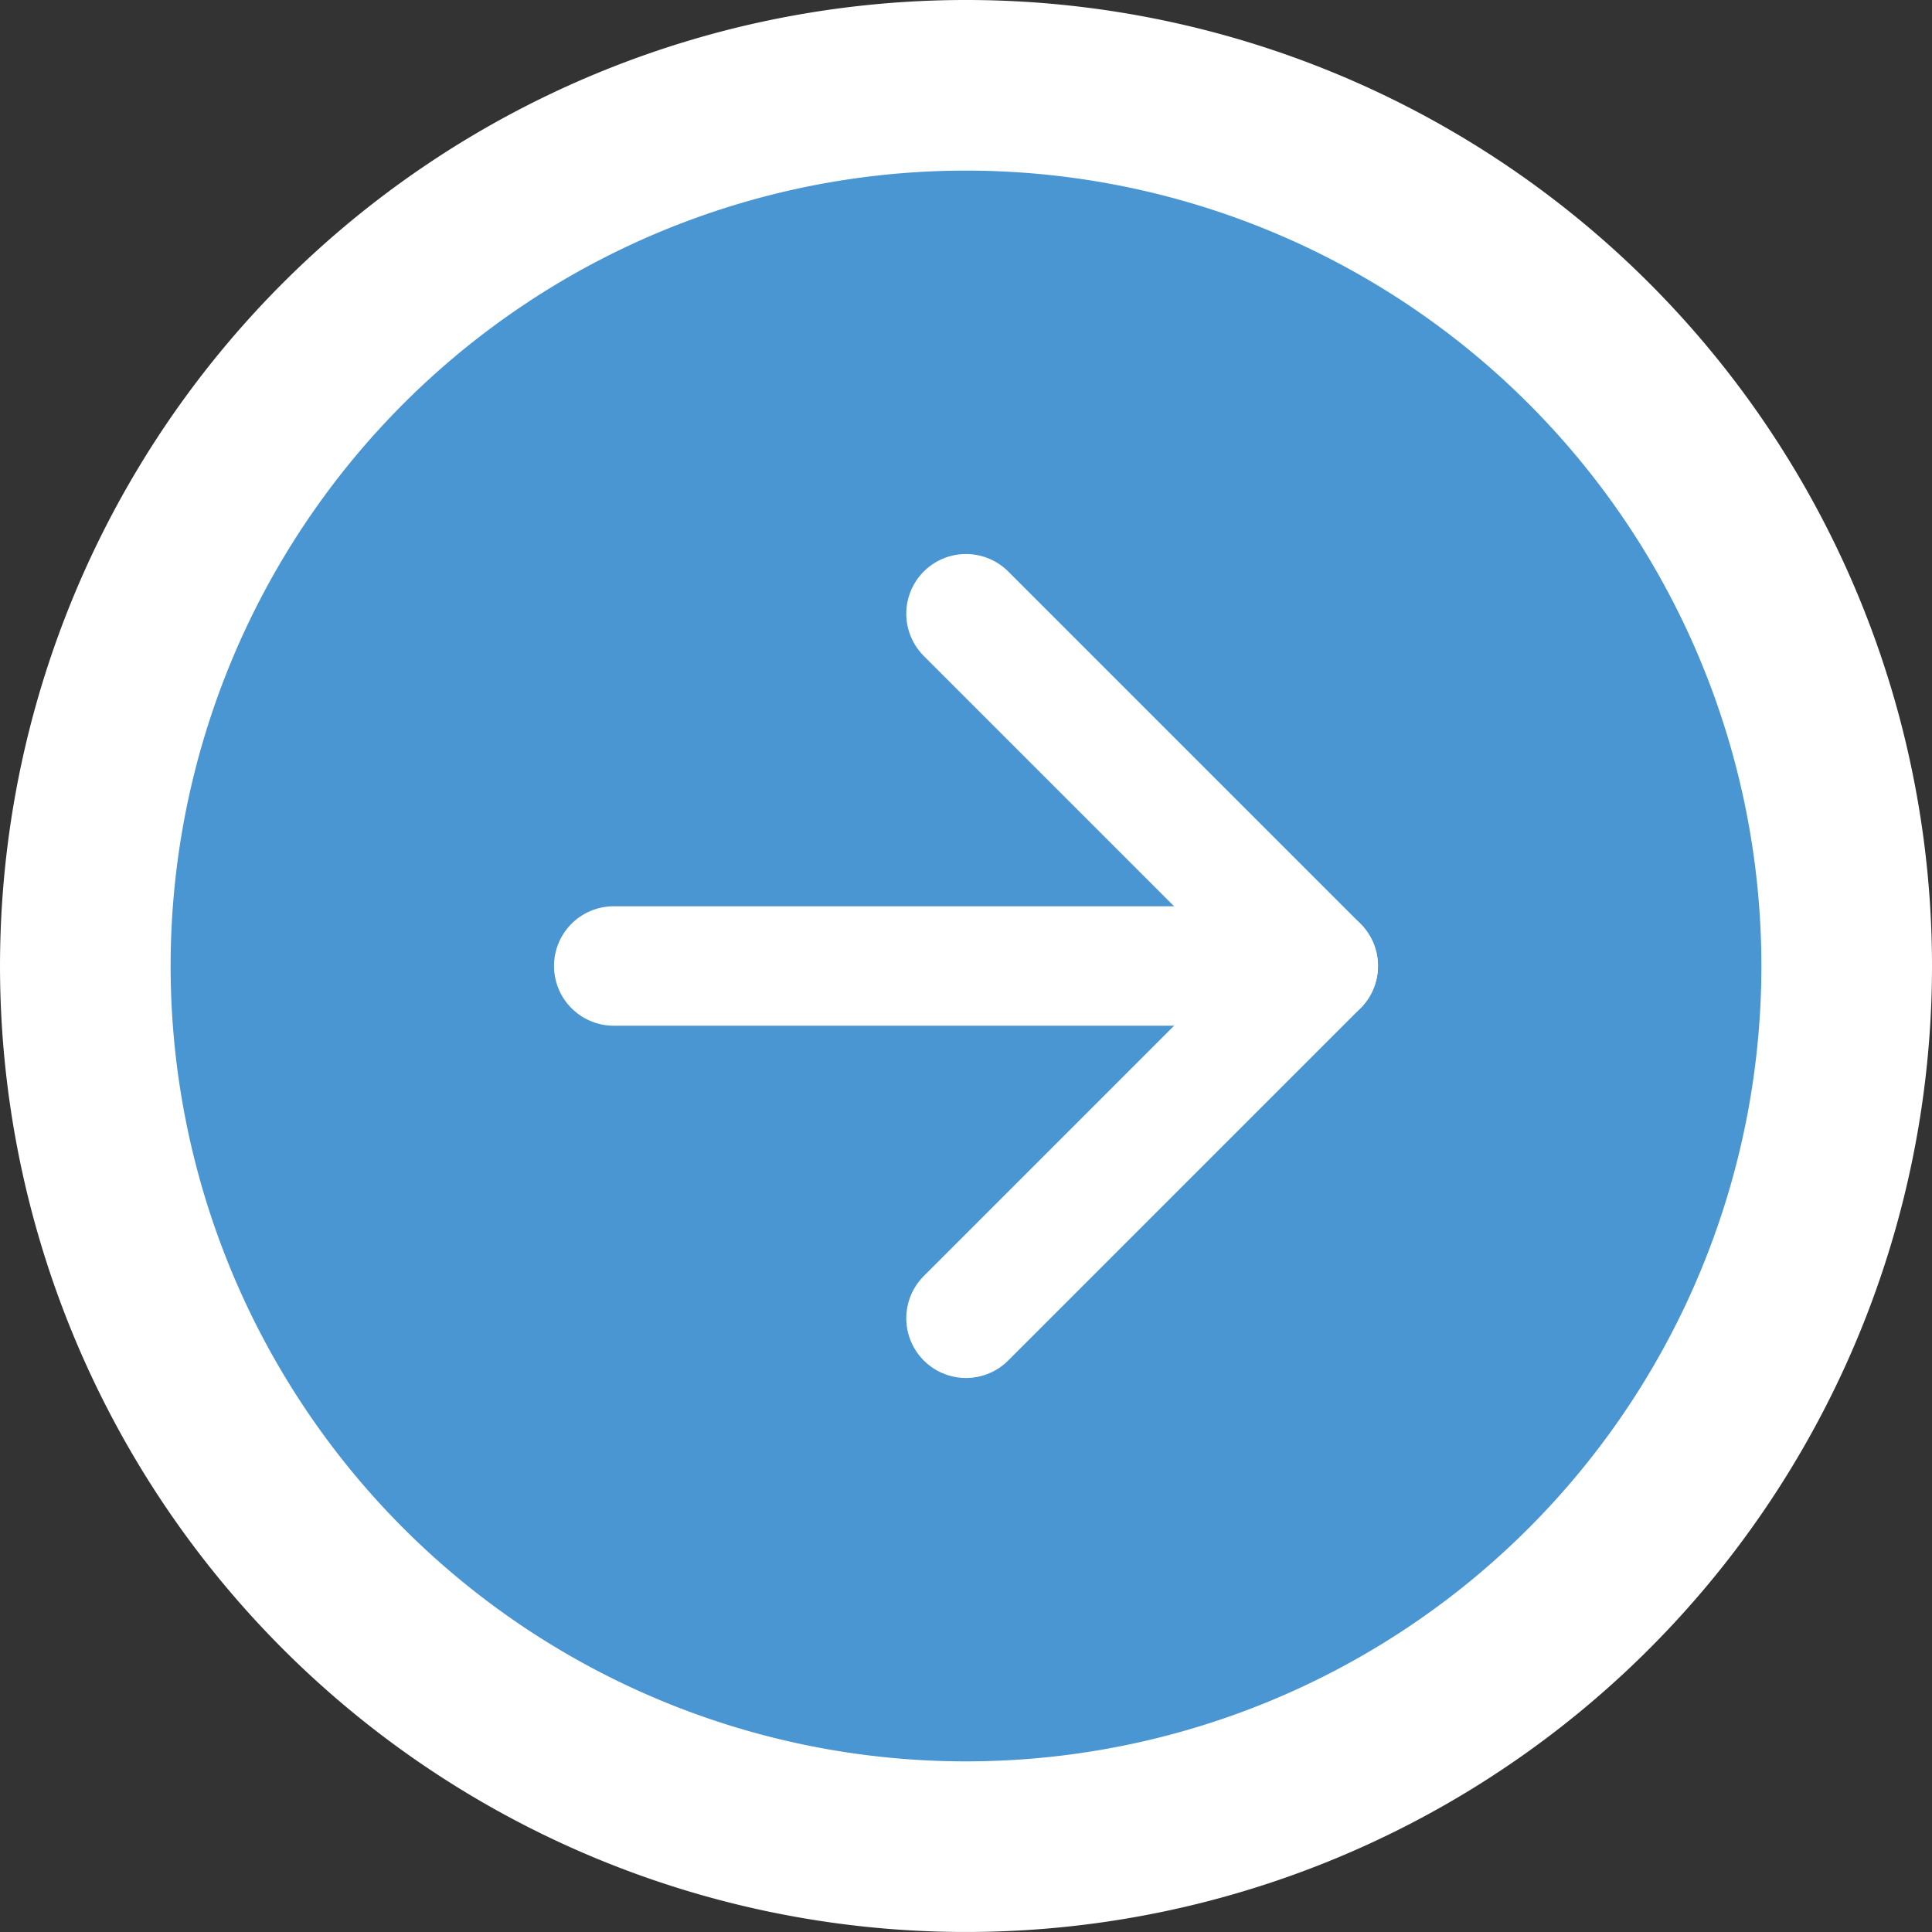 <svg xmlns:xlink="http://www.w3.org/1999/xlink" xmlns="http://www.w3.org/2000/svg" width="113.237" height="113.237" viewBox="0 0 113.237 113.237"><rect x="0" y="0" width="113.237" height="113.237" fill="#333333" stroke="none"/><g transform="translate(5 5)"><path d="M106.237,54.618A51.618,51.618,0,1,1,54.618,3,51.618,51.618,0,0,1,106.237,54.618Z" transform="translate(-3 -3)" fill="#4A96D2" stroke="#fff" stroke-linecap="round" stroke-linejoin="round" stroke-width="10"></path><path d="M18,53.295,38.647,32.647,18,12" transform="translate(33.618 18.971)" fill="#4A96D2" stroke="#fff" stroke-linecap="round" stroke-linejoin="round" stroke-width="7"></path><path d="M12,18H53.295" transform="translate(18.971 33.618)" fill="#4A96D2" stroke="#fff" stroke-linecap="round" stroke-linejoin="round" stroke-width="7"></path></g></svg>